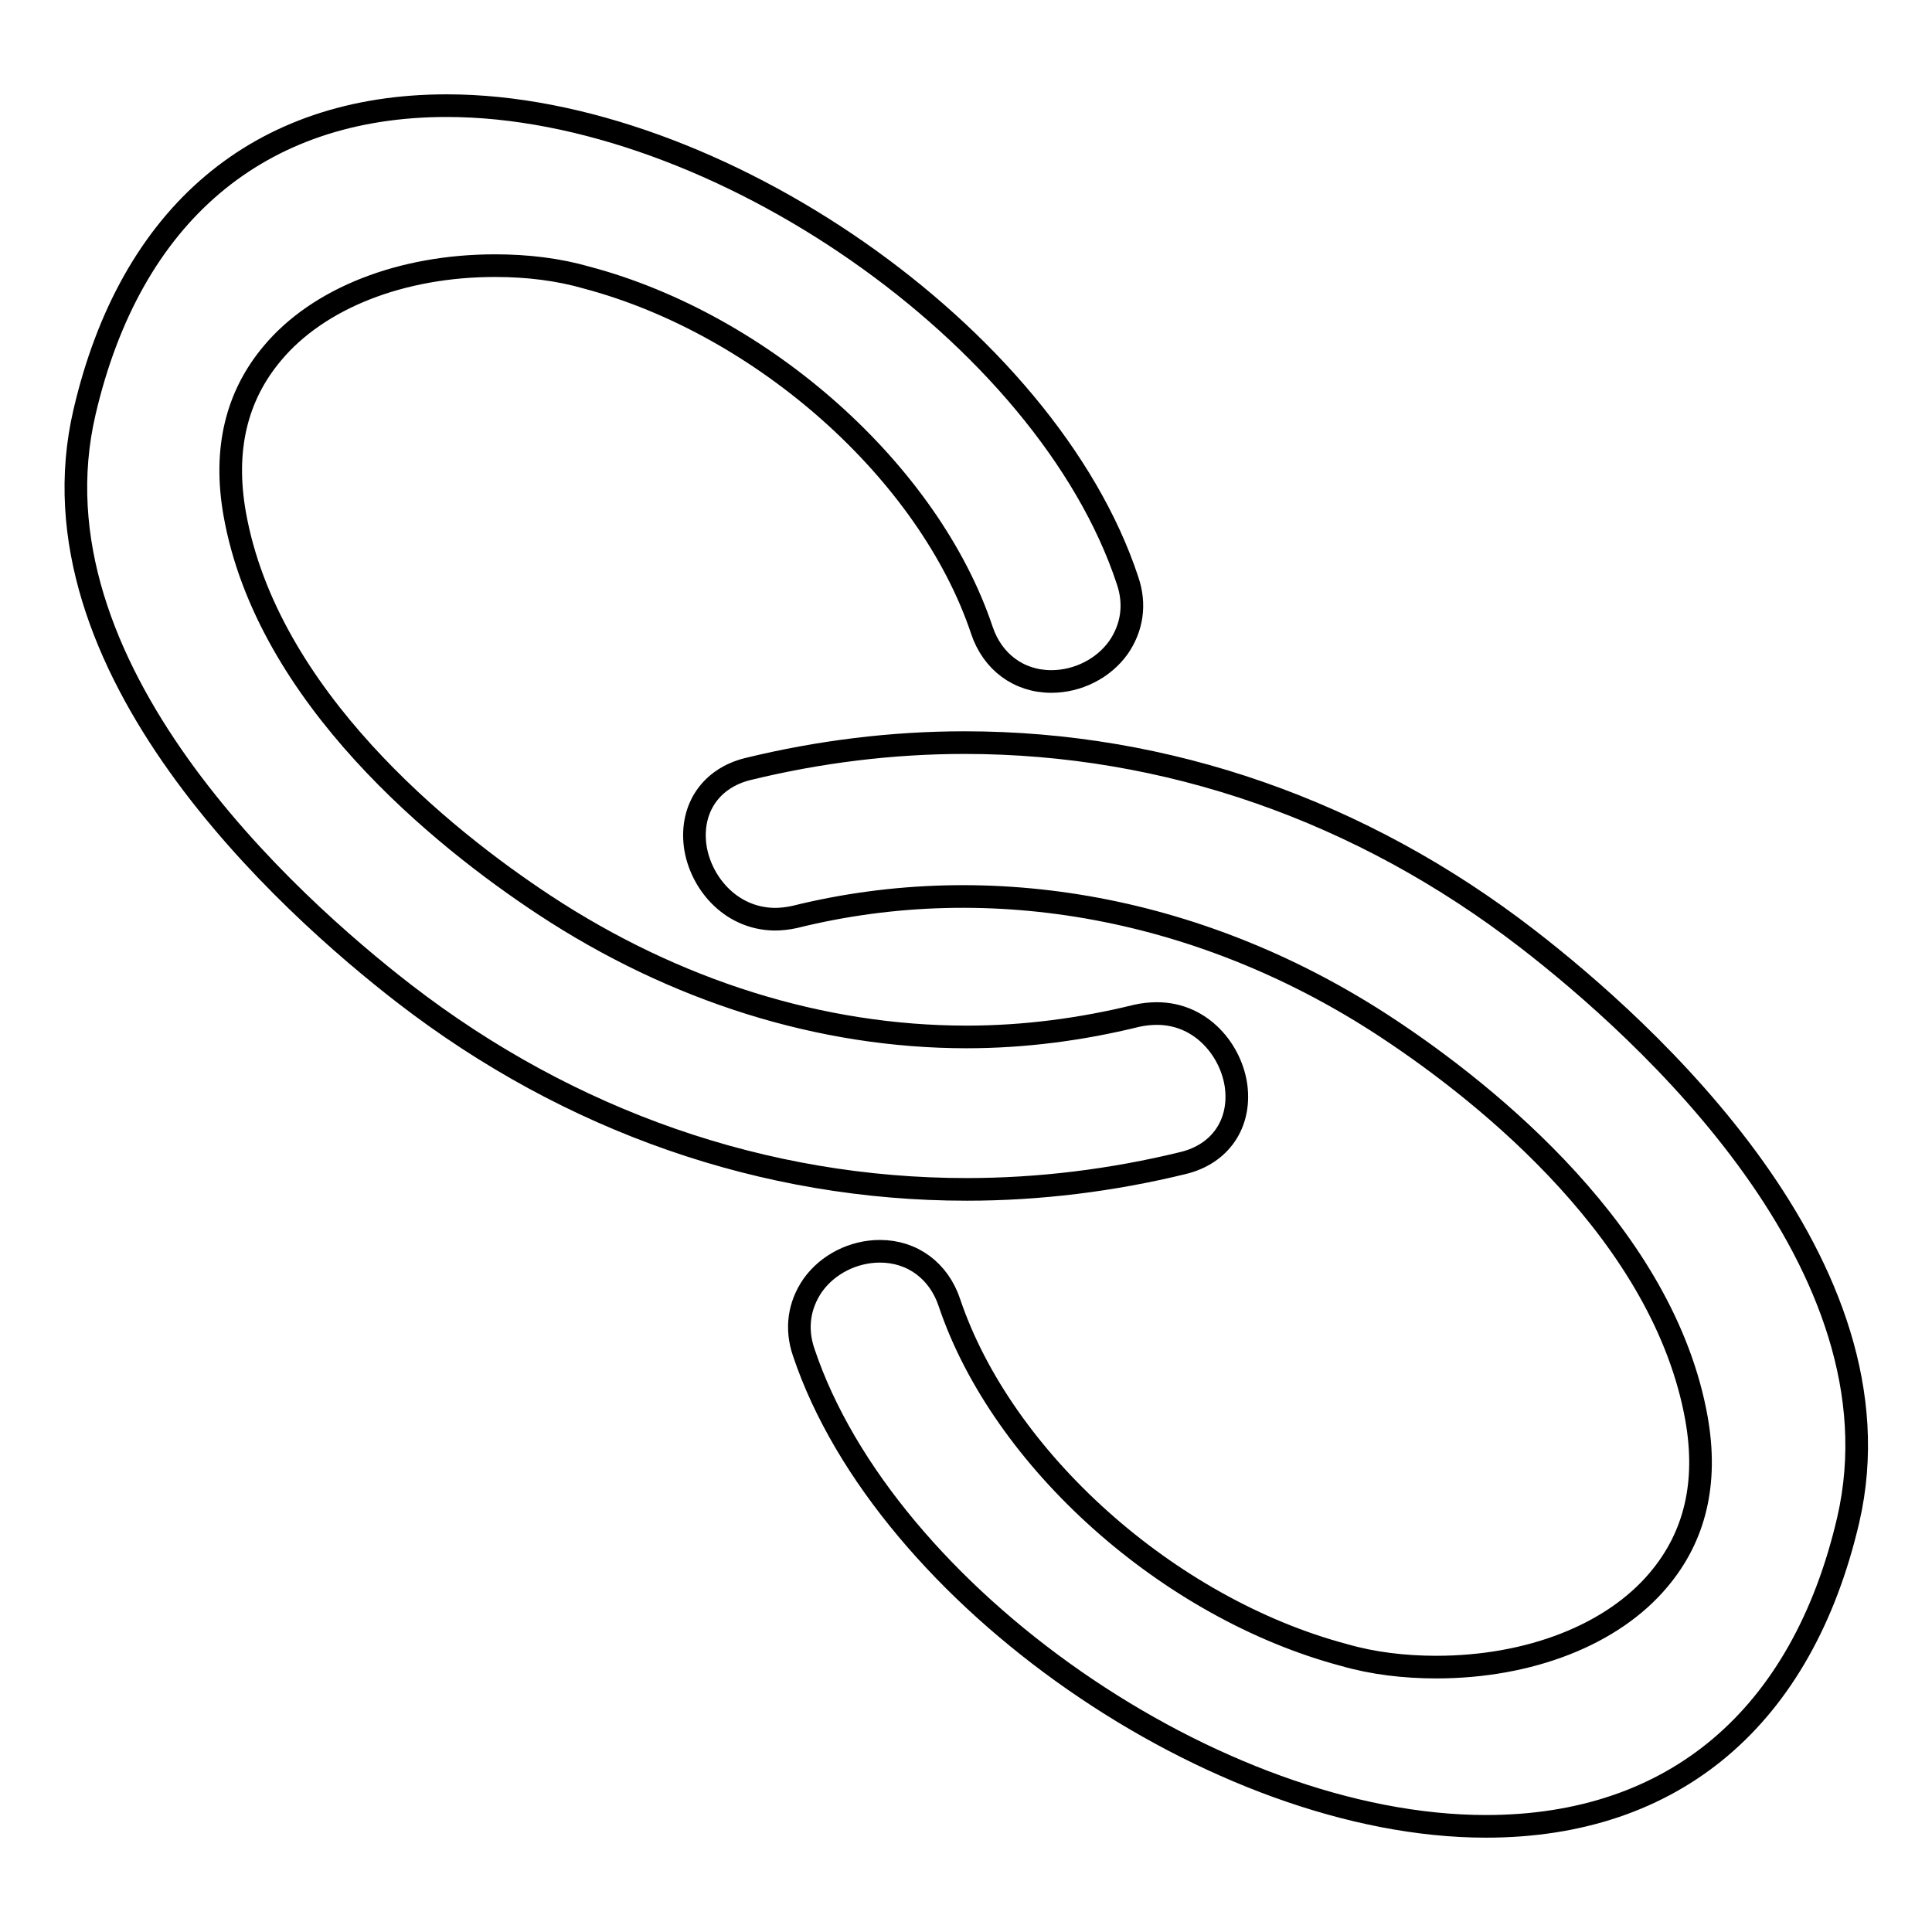 <?xml version="1.0" encoding="utf-8"?>
<!-- Svg Vector Icons : http://www.onlinewebfonts.com/icon -->
<!DOCTYPE svg PUBLIC "-//W3C//DTD SVG 1.1//EN" "http://www.w3.org/Graphics/SVG/1.1/DTD/svg11.dtd">
<svg version="1.1" xmlns="http://www.w3.org/2000/svg" xmlns:xlink="http://www.w3.org/1999/xlink" x="0px" y="0px" viewBox="0 0 256 256" enable-background="new 0 0 256 256" xml:space="preserve">
<g><g><g><g><path stroke-width="3" fill-opacity="0" stroke="#000000"  d="M128.1,157.6c9.6,0,19.3-1.2,28.7-3.5c4.9-1.2,7.6-5.2,7-10.1c-0.6-4.7-4.5-9.7-10.5-9.7c-0.9,0-1.8,0.1-2.7,0.3c-7.3,1.8-14.9,2.8-22.5,2.8c-19.3,0-38.7-6.1-56-17.5c-13.5-8.9-36.7-27.6-41-51.8c-1.5-8.5,0.2-15.6,5-21.3c6.1-7.3,17.1-11.6,29.5-11.6c4.3,0,8.4,0.5,12.2,1.6c23.3,6.2,45.3,25.8,52.3,46.7c1.4,4.2,4.9,6.8,9.2,6.8c3.5,0,6.9-1.7,8.9-4.5c1.8-2.6,2.3-5.7,1.2-8.9C138.7,44.5,94.8,14,59.2,14c-24.9,0-41.9,14.4-48,40.6c-7.9,33.8,27,65.2,42.4,77.1C75.5,148.6,101.3,157.6,128.1,157.6L128.1,157.6z"/><path stroke-width="3" fill-opacity="0" stroke="#000000"  d="M202.4,124.4c-22-17-47.8-26-74.6-26c-9.6,0-19.3,1.2-28.7,3.5c-4.9,1.2-7.6,5.2-7,10.1c0.6,4.7,4.5,9.7,10.5,9.8l0,0c0.9,0,1.8-0.1,2.7-0.3c26.2-6.5,54.4-1.2,78.5,14.7c13.5,8.9,36.7,27.6,41,51.8c1.5,8.5-0.2,15.6-5,21.3c-6.1,7.3-17.1,11.6-29.5,11.6c-4.2,0-8.4-0.5-12.2-1.6c-23.3-6.2-45.3-25.9-52.3-46.7c-1.4-4.2-4.9-6.8-9.2-6.8c-3.5,0-6.9,1.7-8.9,4.5c-1.8,2.6-2.3,5.7-1.2,8.9c10.8,32.2,54.7,62.8,90.4,62.8c24.9,0,41.9-14.4,48-40.6C252.7,167.6,217.8,136.3,202.4,124.4z"/></g></g><g></g><g></g><g></g><g></g><g></g><g></g><g></g><g></g><g></g><g></g><g></g><g></g><g></g><g></g><g></g></g></g>
</svg>
